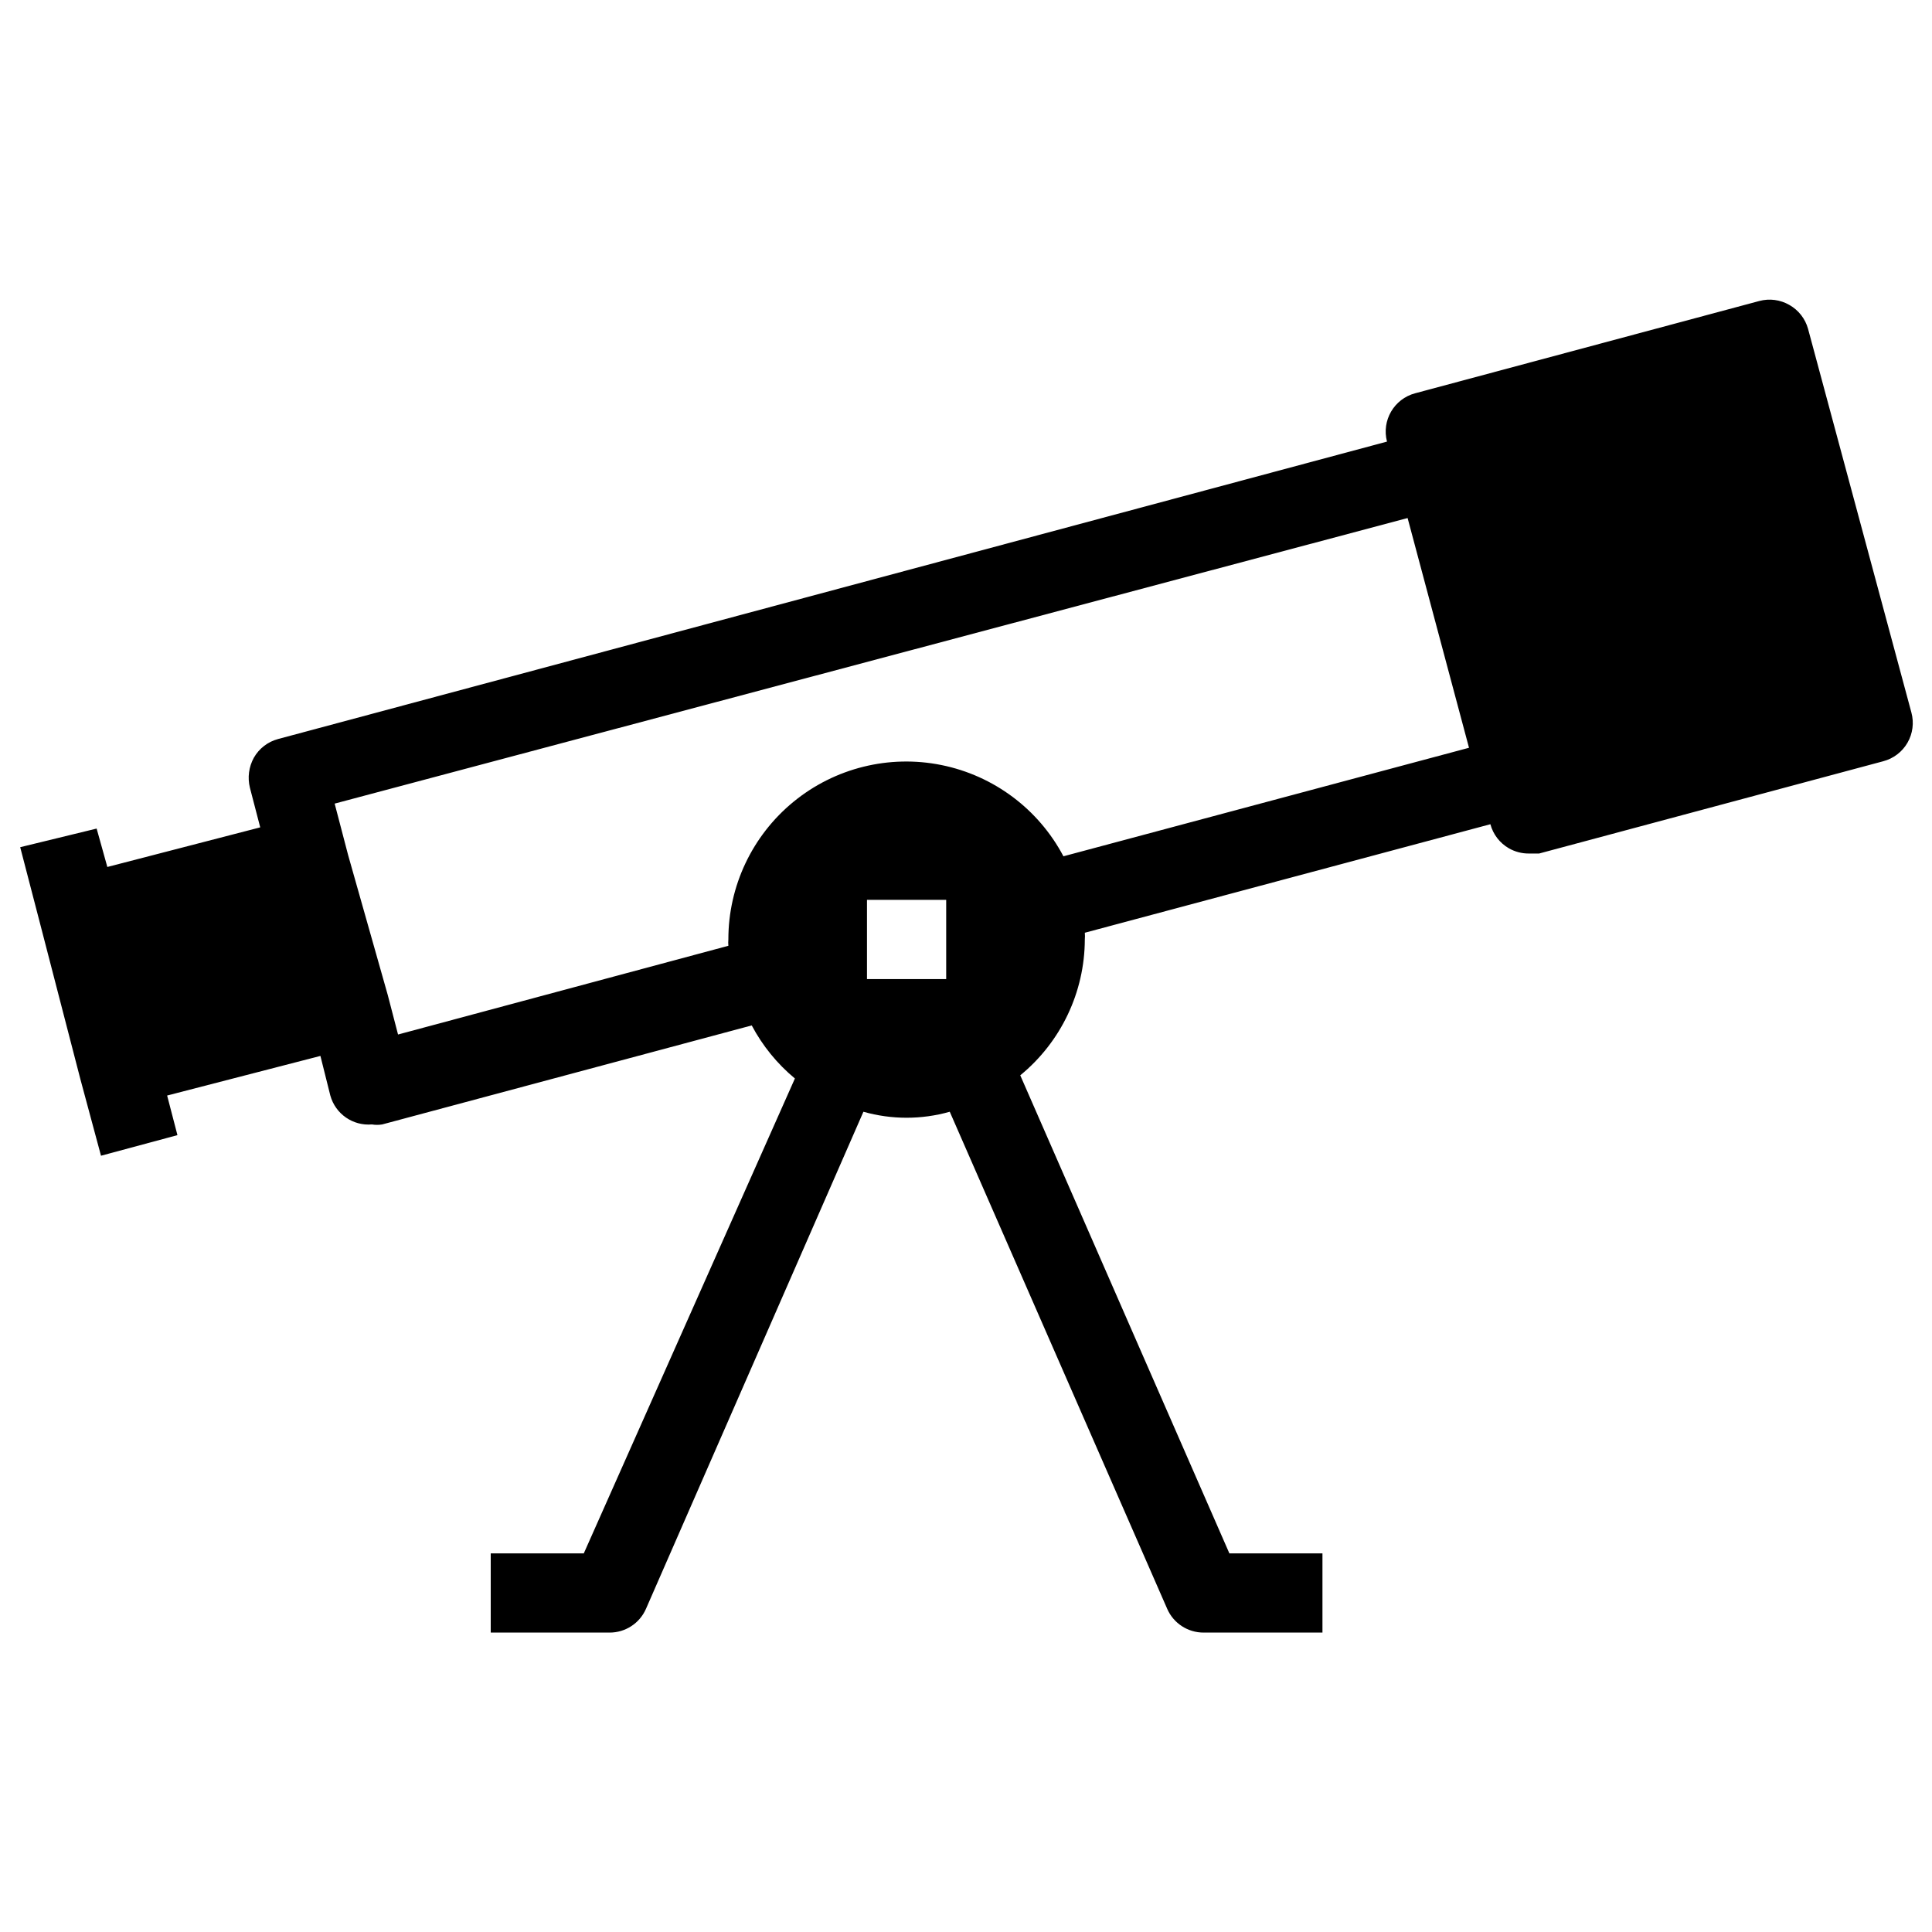 <?xml version="1.0" encoding="UTF-8"?>
<!-- Uploaded to: SVG Repo, www.svgrepo.com, Generator: SVG Repo Mixer Tools -->
<svg fill="#000000" width="800px" height="800px" version="1.1" viewBox="144 144 512 512" xmlns="http://www.w3.org/2000/svg">
 <path d="m169.61 363.58-20.258 4.934 5.461 20.992 10.496 40.516 5.457 20.258 20.258-5.457-2.731-10.496 40.621-10.496 2.625 10.496v-0.004c1.344 4.875 5.981 8.098 11.02 7.664 0.902 0.152 1.824 0.152 2.727 0l97.93-26.238v-0.004c2.856 5.394 6.742 10.172 11.441 14.066l-55.945 125.85h-24.664v20.992h31.488c4.188 0.012 7.981-2.461 9.656-6.301l57.625-131.73-0.004 0.004c7.481 2.117 15.402 2.117 22.883 0l57.625 131.73-0.004-0.004c1.676 3.84 5.473 6.312 9.66 6.301h31.488v-20.992h-24.668l-55.418-126.69c10.793-8.844 17.07-22.051 17.109-36.004 0.051-0.594 0.051-1.188 0-1.781l107.48-28.758-0.004-0.004c0.727 2.707 2.5 5.012 4.934 6.402 1.602 0.906 3.41 1.379 5.25 1.367h2.731l91.211-24.457h-0.004c2.707-0.715 5.016-2.477 6.418-4.902 1.398-2.426 1.77-5.309 1.035-8.008l-27.395-101.71c-0.75-2.668-2.523-4.934-4.934-6.297-2.414-1.395-5.285-1.773-7.977-1.051l-91.211 24.457c-5.586 1.488-8.918 7.211-7.453 12.805l-293.89 78.824h0.004c-2.707 0.723-5.012 2.5-6.402 4.934-1.344 2.434-1.719 5.281-1.051 7.977l2.731 10.496-40.516 10.496zm225.14 39.887h-20.992v-20.992h20.992zm122.28-122.18 16.27 60.879-107.48 28.758c-6.606-12.504-18.477-21.379-32.336-24.18-13.859-2.801-28.246 0.77-39.188 9.727-10.941 8.957-17.281 22.352-17.273 36.492-0.051 0.559-0.051 1.121 0 1.68l-87.539 23.512-2.731-10.496-10.496-37.051-3.57-13.645z"/>
</svg>